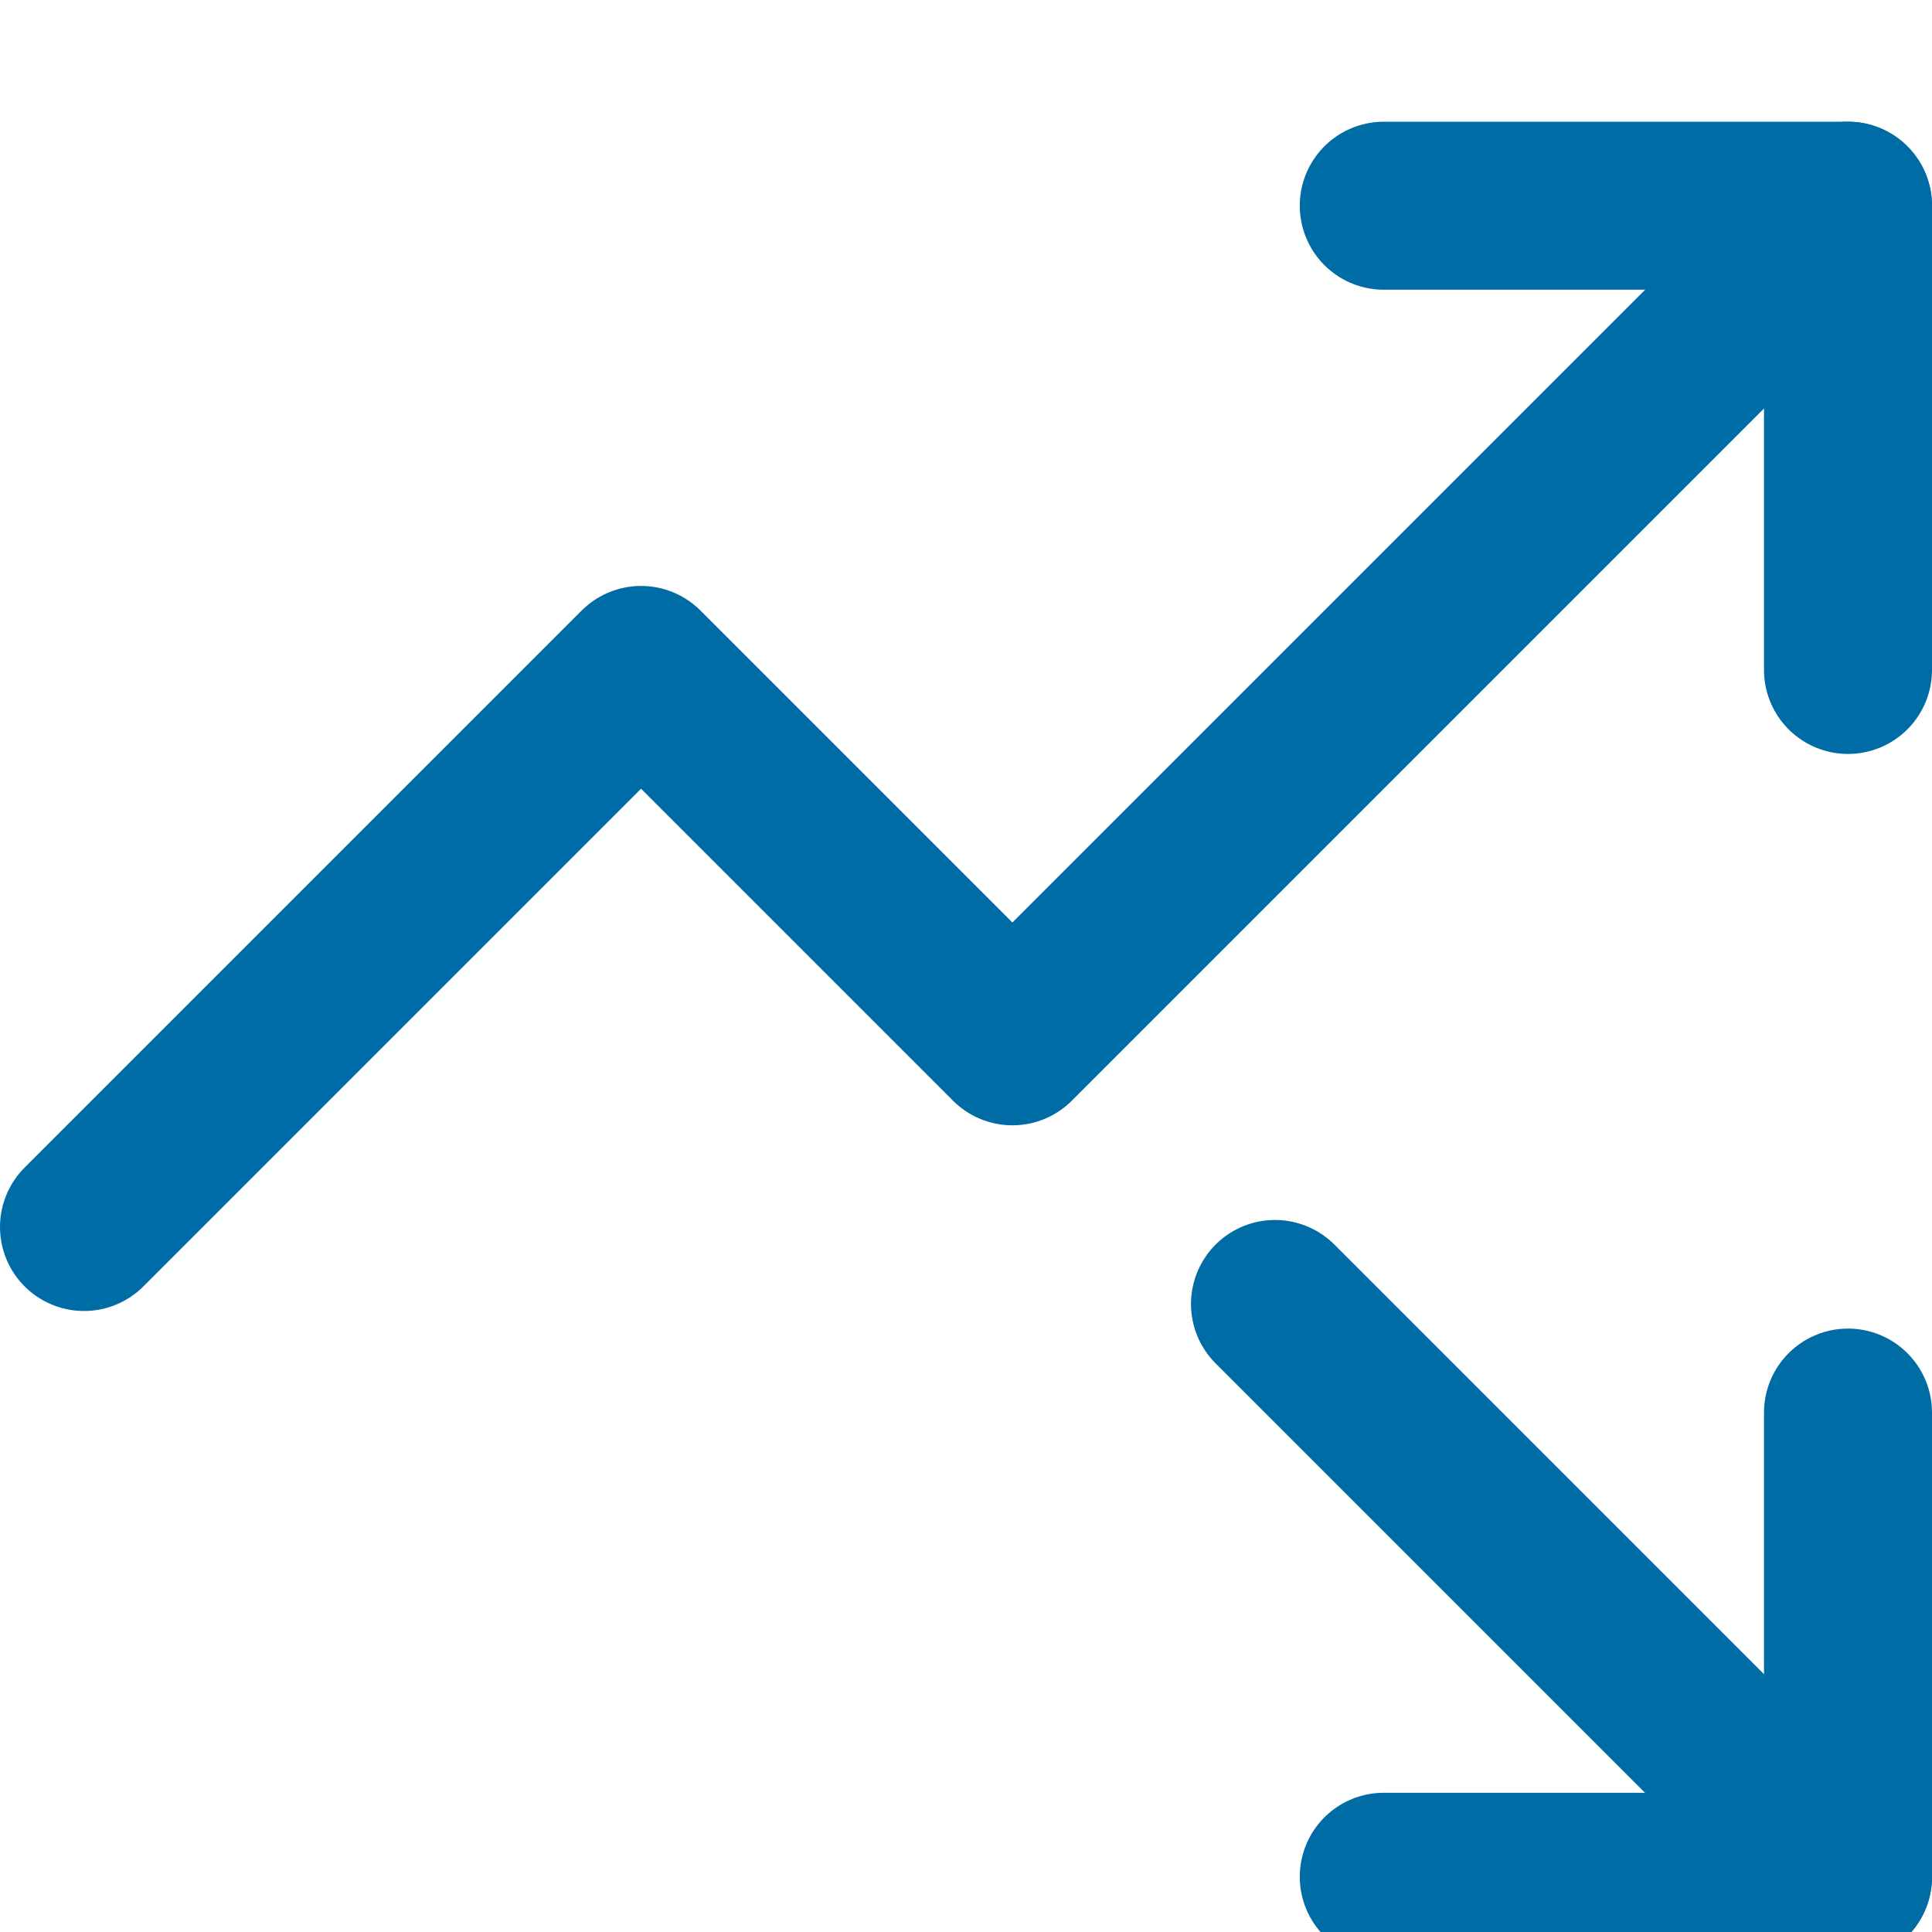 <svg width="46" height="46" viewBox="0 0 46 46" fill="none" xmlns="http://www.w3.org/2000/svg">
<g clip-path="url(#clip0_842_6413)">
<path d="M30.357 31.047L44 44.69" stroke="#006CA5" stroke-width="4" stroke-linecap="round" stroke-linejoin="round"/>
<path d="M44 33.633V44.685H32.947" stroke="#006CA5" stroke-width="4" stroke-linecap="round" stroke-linejoin="round"/>
<path d="M44 4.898L24.105 24.793L15.263 15.951L2 29.214" stroke="#006CA5" stroke-width="4" stroke-linecap="round" stroke-linejoin="round"/>
<path d="M44 15.951V4.898H32.947" stroke="#006CA5" stroke-width="4" stroke-linecap="round" stroke-linejoin="round"/>
</g>
<defs>
<clipPath id="clip0_842_6413">
<rect width="46" height="46" fill="white"/>
</clipPath>
</defs>
</svg>
